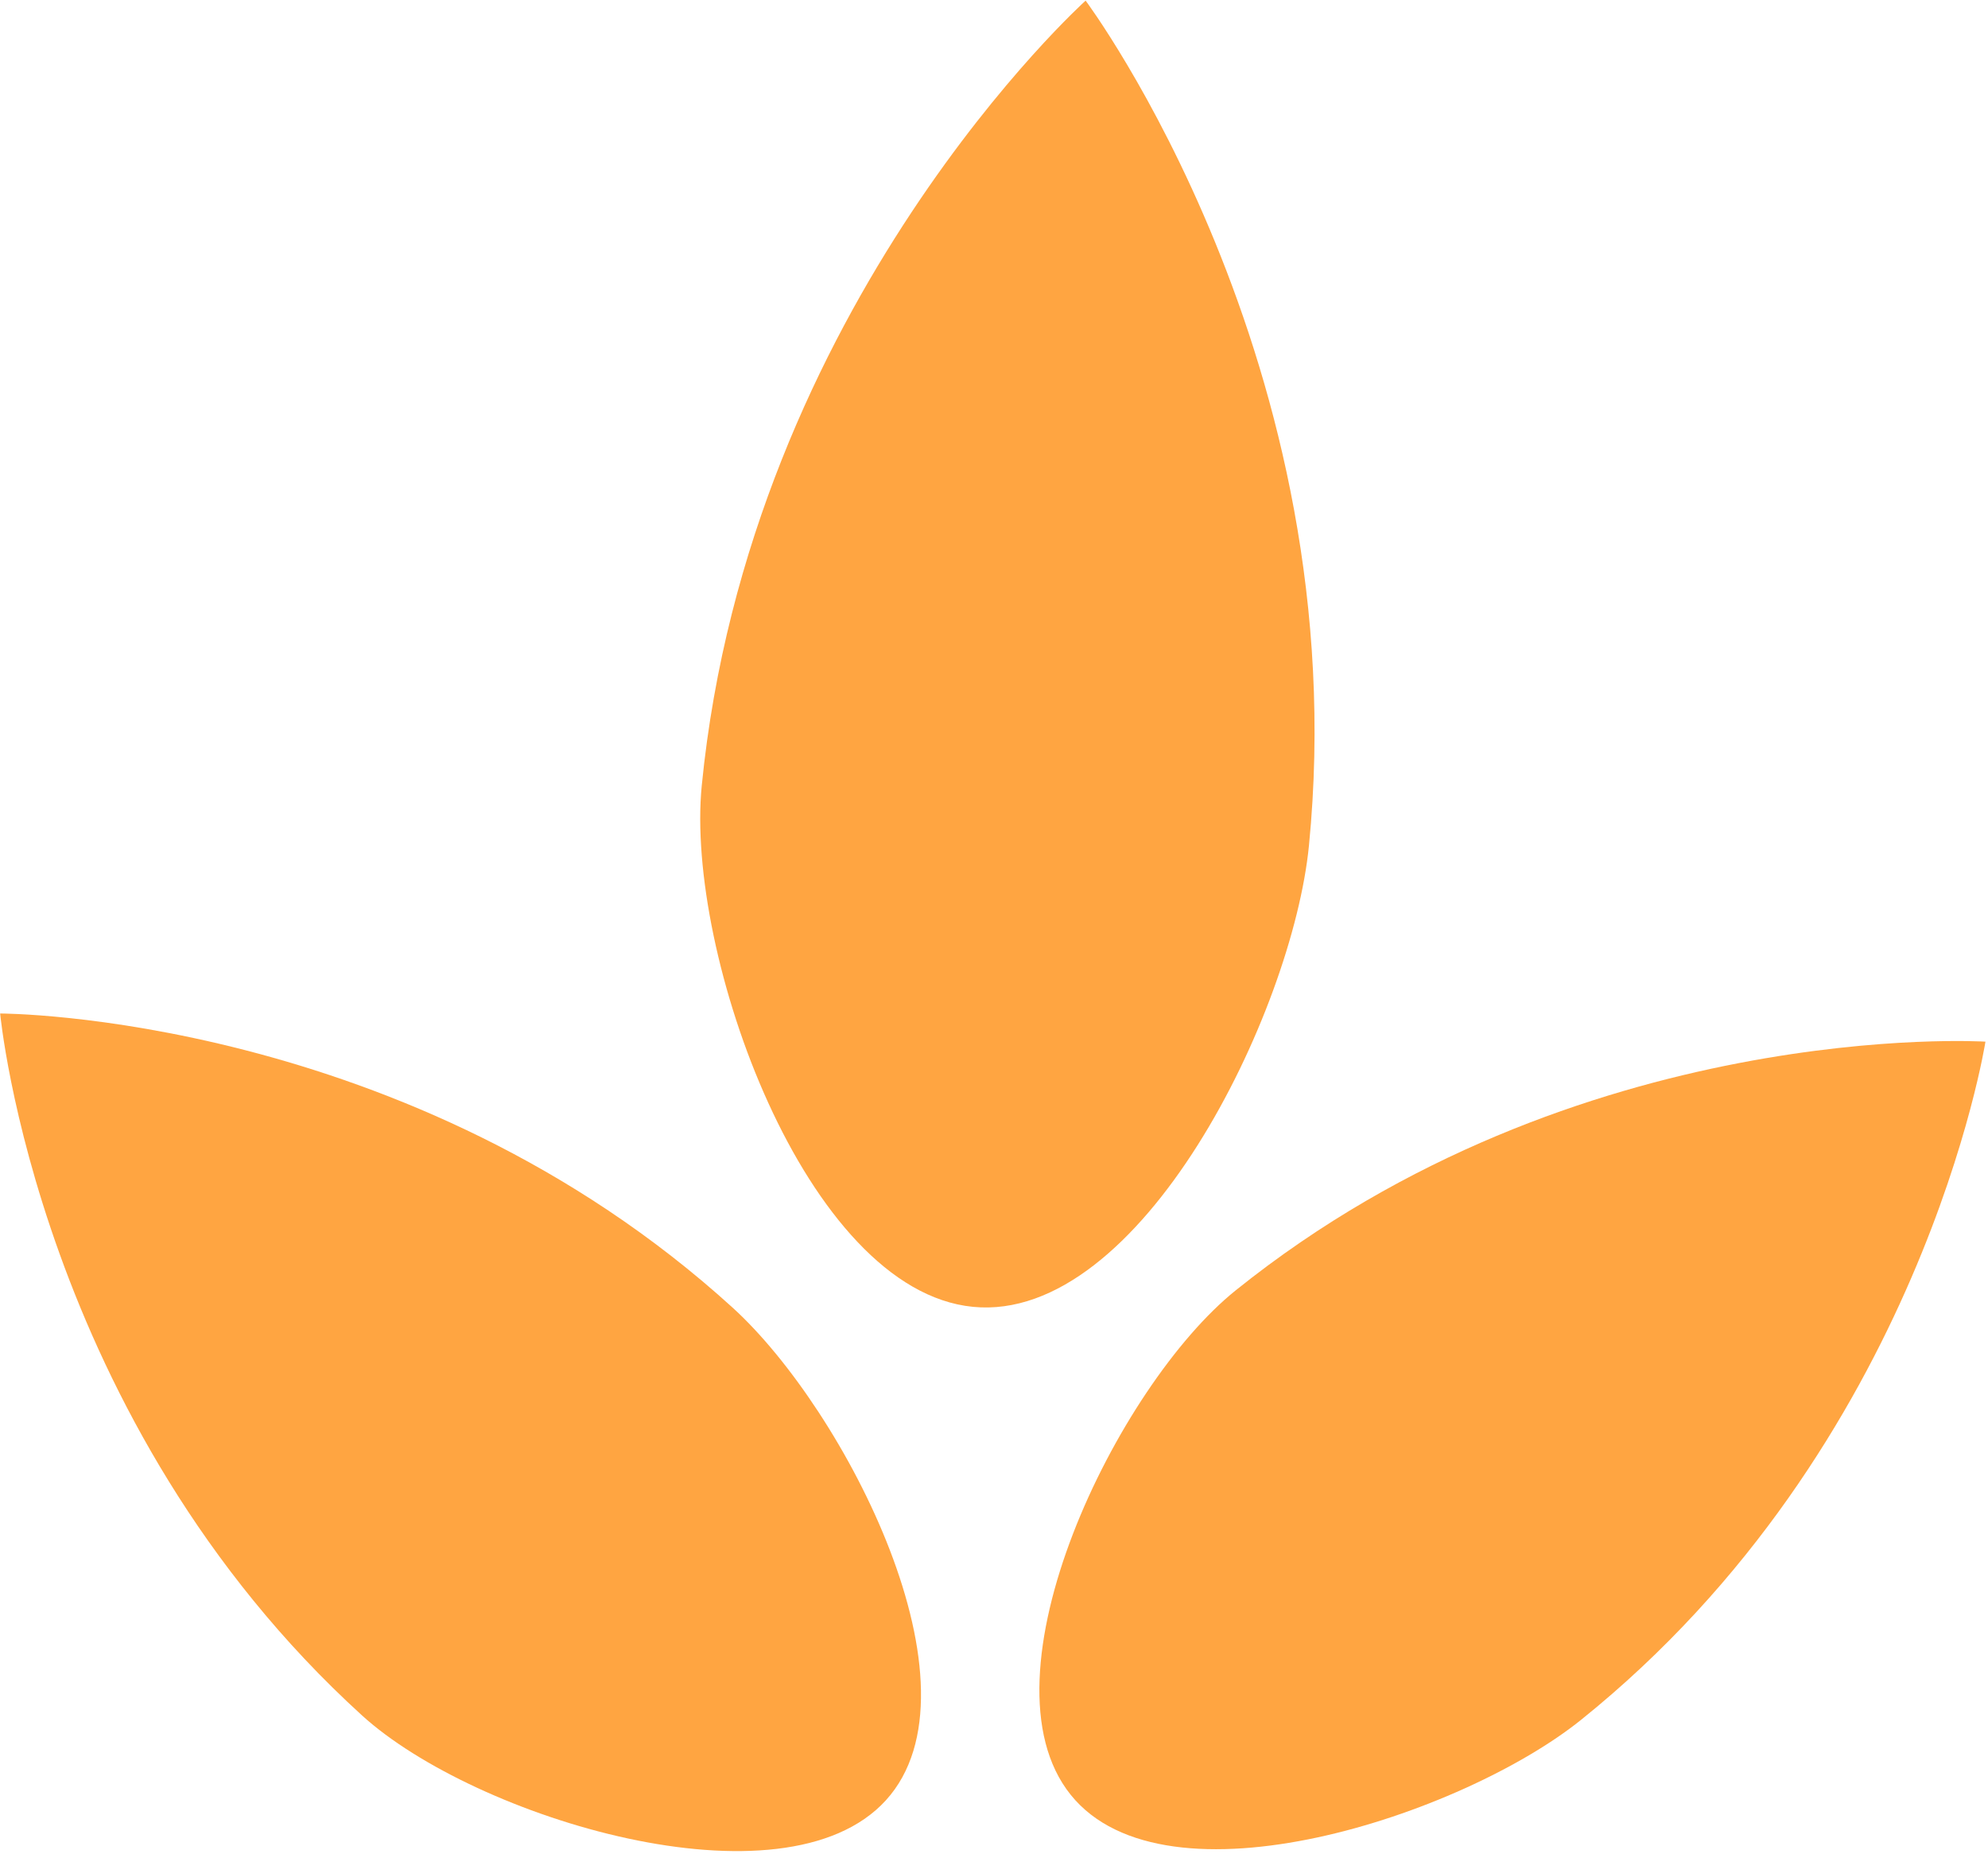 <?xml version="1.0" encoding="UTF-8" standalone="no"?>
<!DOCTYPE svg PUBLIC "-//W3C//DTD SVG 1.1//EN" "http://www.w3.org/Graphics/SVG/1.1/DTD/svg11.dtd">
<svg width="100%" height="100%" viewBox="0 0 251 234" version="1.1" xmlns="http://www.w3.org/2000/svg" xmlns:xlink="http://www.w3.org/1999/xlink" xml:space="preserve" xmlns:serif="http://www.serif.com/" style="fill-rule:evenodd;clip-rule:evenodd;stroke-linejoin:round;stroke-miterlimit:2;">
    <g transform="matrix(0.24,0,0,0.24,-114.777,-123.302)">
        <g transform="matrix(1.085,0,0,1.085,-75.762,35.908)">
            <g transform="matrix(1.189,0.117,-0.132,1.34,-490.832,-848.292)">
                <path d="M1378.38,841.596C1378.38,841.596 1254.57,961.964 1254.57,1136.44C1254.57,1197.04 1316.5,1313.57 1384.84,1313.57C1453.17,1313.57 1502.19,1197.04 1502.19,1136.44C1502.19,961.964 1378.38,841.596 1378.38,841.596Z" style="fill:rgb(255,165,65);"/>
            </g>
            <g transform="matrix(0.676,0.841,-0.949,0.762,1340.15,-855.151)">
                <path d="M1378.38,841.596C1378.38,841.596 1254.57,961.964 1254.57,1136.44C1254.57,1197.04 1316.5,1313.57 1384.84,1313.57C1453.17,1313.57 1502.19,1197.04 1502.19,1136.44C1502.19,961.964 1378.38,841.596 1378.38,841.596Z" style="fill:rgb(255,165,65);"/>
            </g>
            <g transform="matrix(0.726,-0.798,0.9,0.819,-1247.47,1342.4)">
                <path d="M1378.38,841.596C1378.38,841.596 1254.57,961.964 1254.57,1136.44C1254.57,1197.04 1316.5,1313.57 1384.84,1313.57C1453.17,1313.57 1502.19,1197.04 1502.19,1136.44C1502.19,961.964 1378.38,841.596 1378.38,841.596Z" style="fill:rgb(255,165,65);"/>
            </g>
        </g>
    </g>
</svg>
